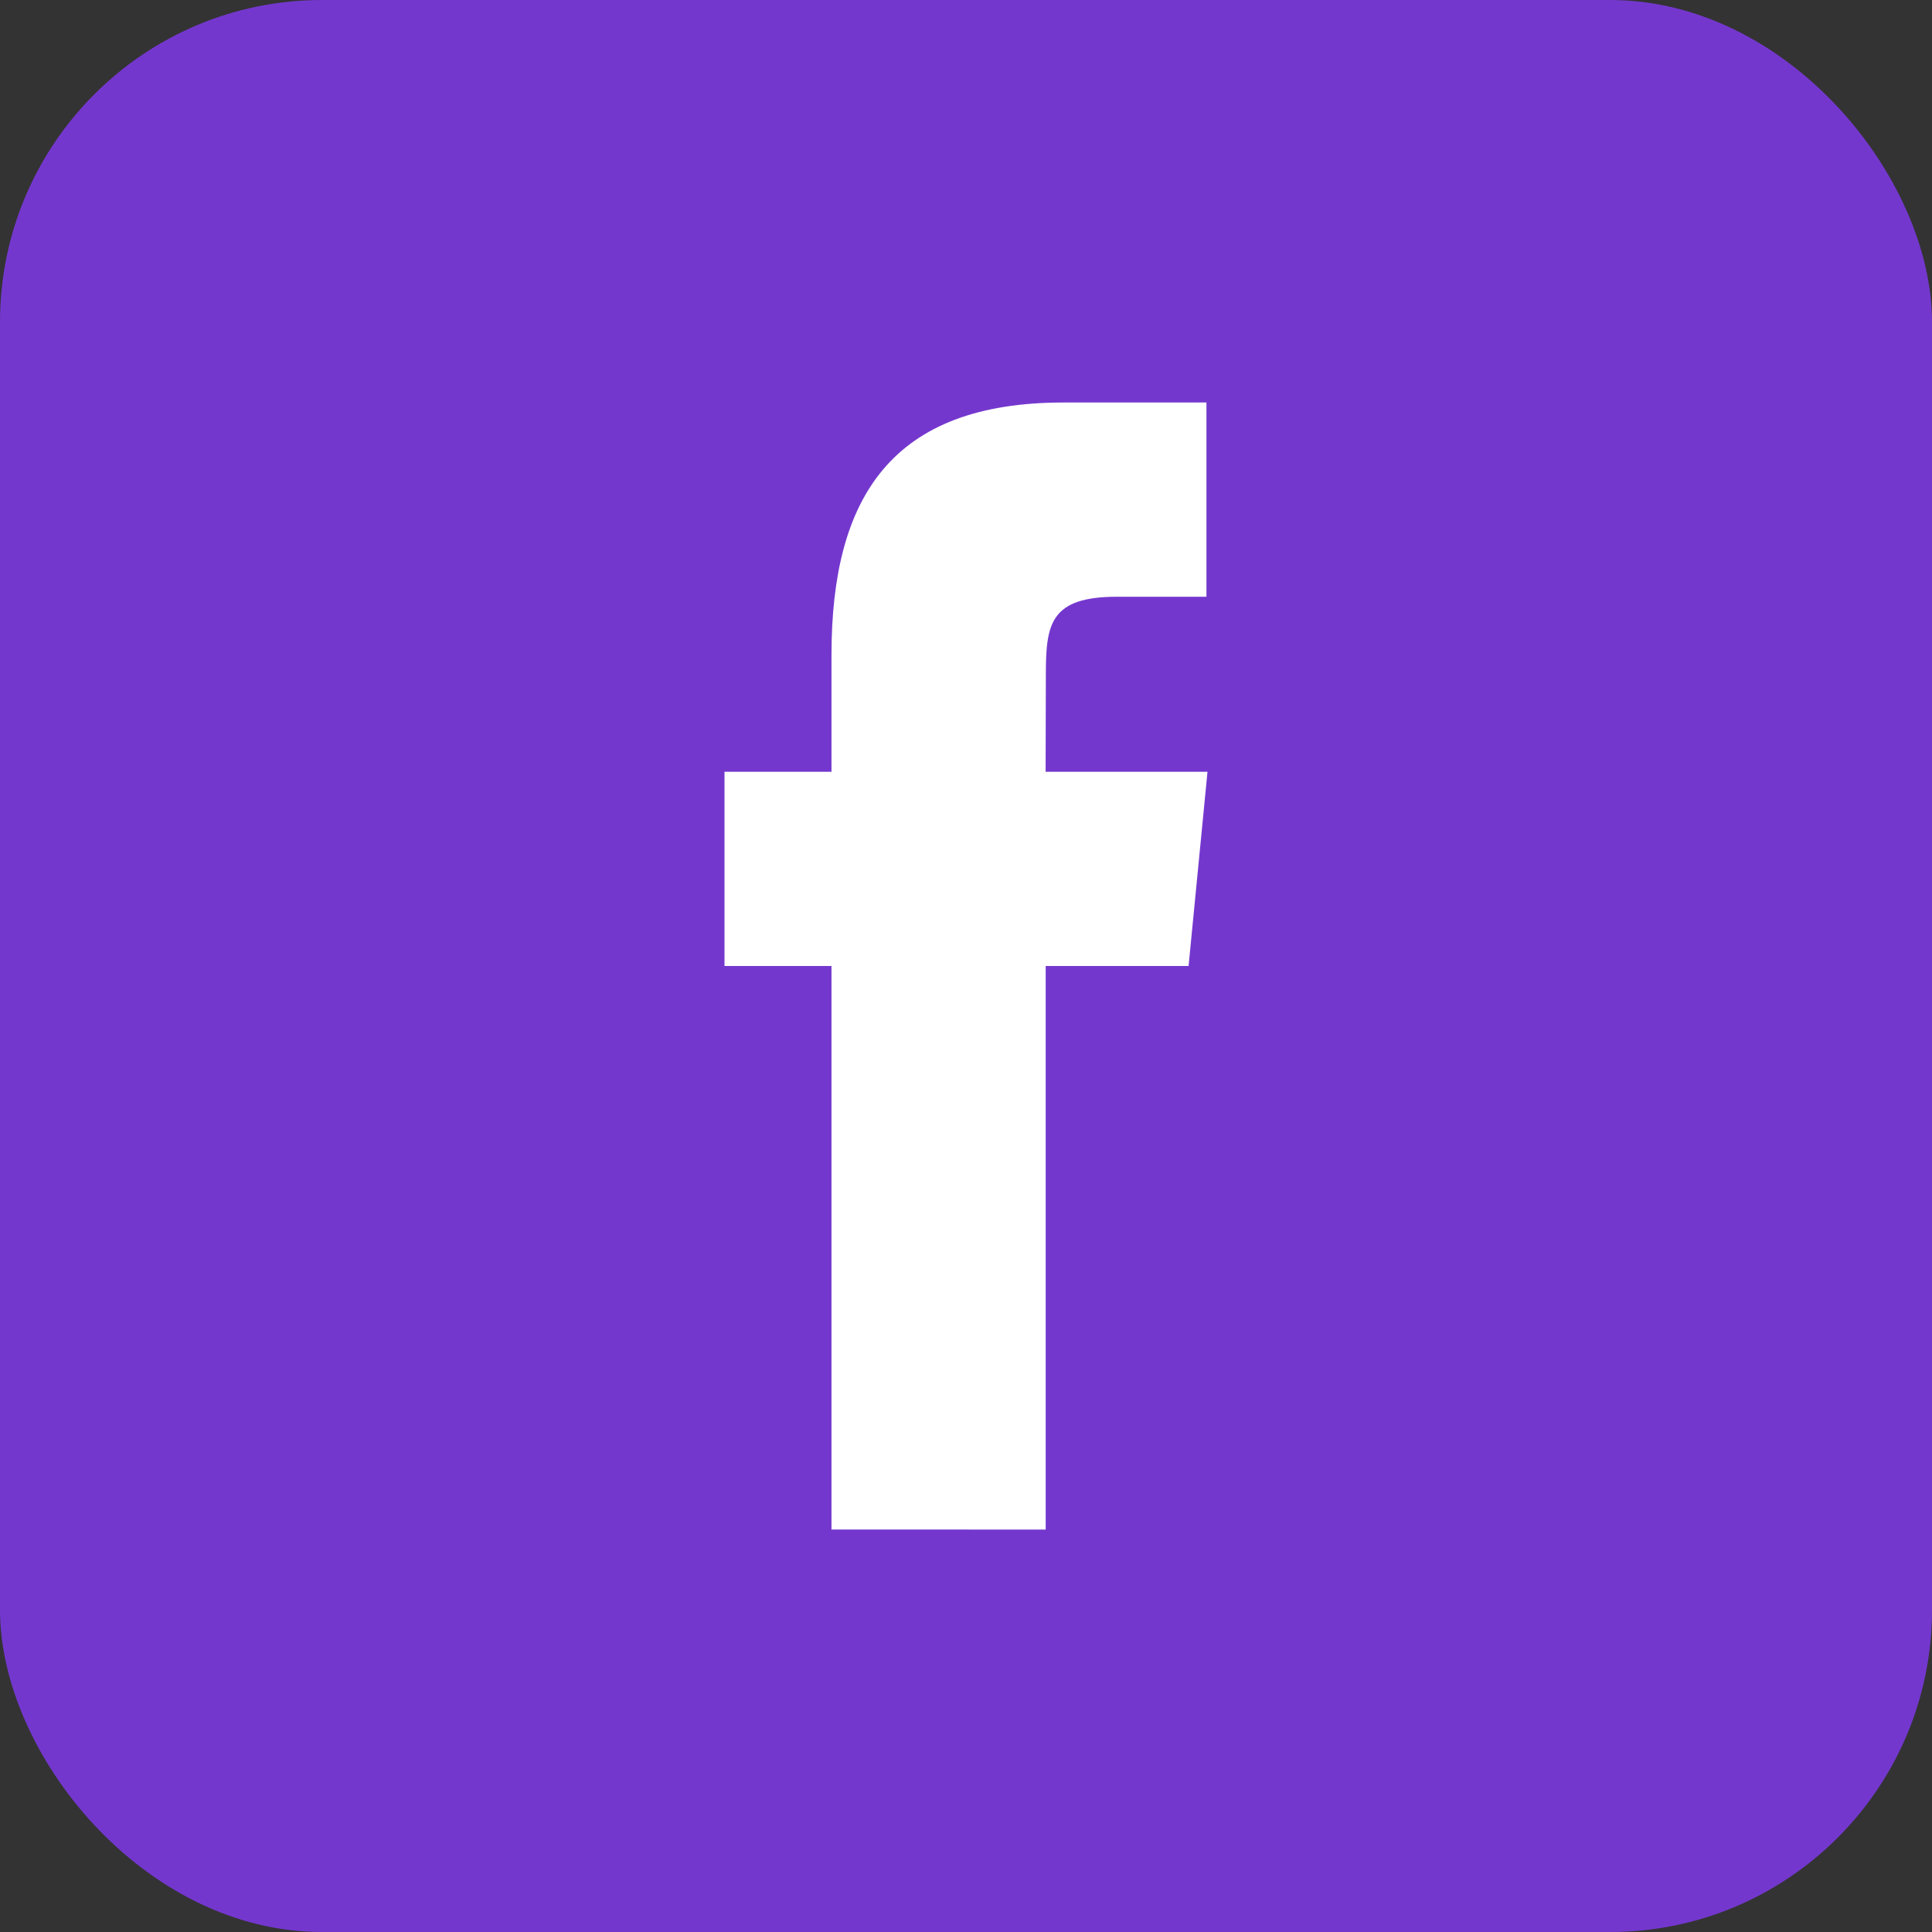 <?xml version="1.0" encoding="UTF-8" standalone="no"?>
<svg
   width="24"
   height="24"
   viewBox="0 0 24 24"
   fill="none"
   version="1.1"
   id="svg1"
   sodipodi:docname="facebook.svg"
   xmlns:inkscape="http://www.inkscape.org/namespaces/inkscape"
   xmlns:sodipodi="http://sodipodi.sourceforge.net/DTD/sodipodi-0.dtd"
   xmlns="http://www.w3.org/2000/svg"
   xmlns:svg="http://www.w3.org/2000/svg">
  <rect x="0" y="0" width="24" height="24" fill="#333333" stroke="none"/>
  <defs
     id="defs1" />
  <sodipodi:namedview
     id="namedview1"
     pagecolor="#ffffff"
     bordercolor="#000000"
     borderopacity="0.25"
     inkscape:showpageshadow="2"
     inkscape:pageopacity="0.0"
     inkscape:pagecheckerboard="0"
     inkscape:deskcolor="#d1d1d1">
    <inkscape:page
       x="0"
       y="0"
       width="24"
       height="24"
       id="page2"
       margin="0"
       bleed="0" />
  </sodipodi:namedview>
  <rect
     y="0"
     width="24"
     height="24"
     rx="4"
     fill="white"
     id="rect1"
     style="fill:#7437ce;fill-opacity:1"
     x="0" />
  <path
     fill-rule="evenodd"
     clip-rule="evenodd"
     d="m 10.329,19 v -7 H 9 v -2.413 h 1.329 v -1.449 c 0,-1.968 0.751,-3.138 2.883,-3.138 h 1.775 v 2.413 h -1.11 c -0.83,0 -0.885,0.337 -0.885,0.966 l -0.003,1.208 H 15 l -0.235,2.413 h -1.775 v 7.001 z"
     fill="#E71435"
     id="path1"
     style="fill:#ffffff;fill-opacity:1" />
</svg>
